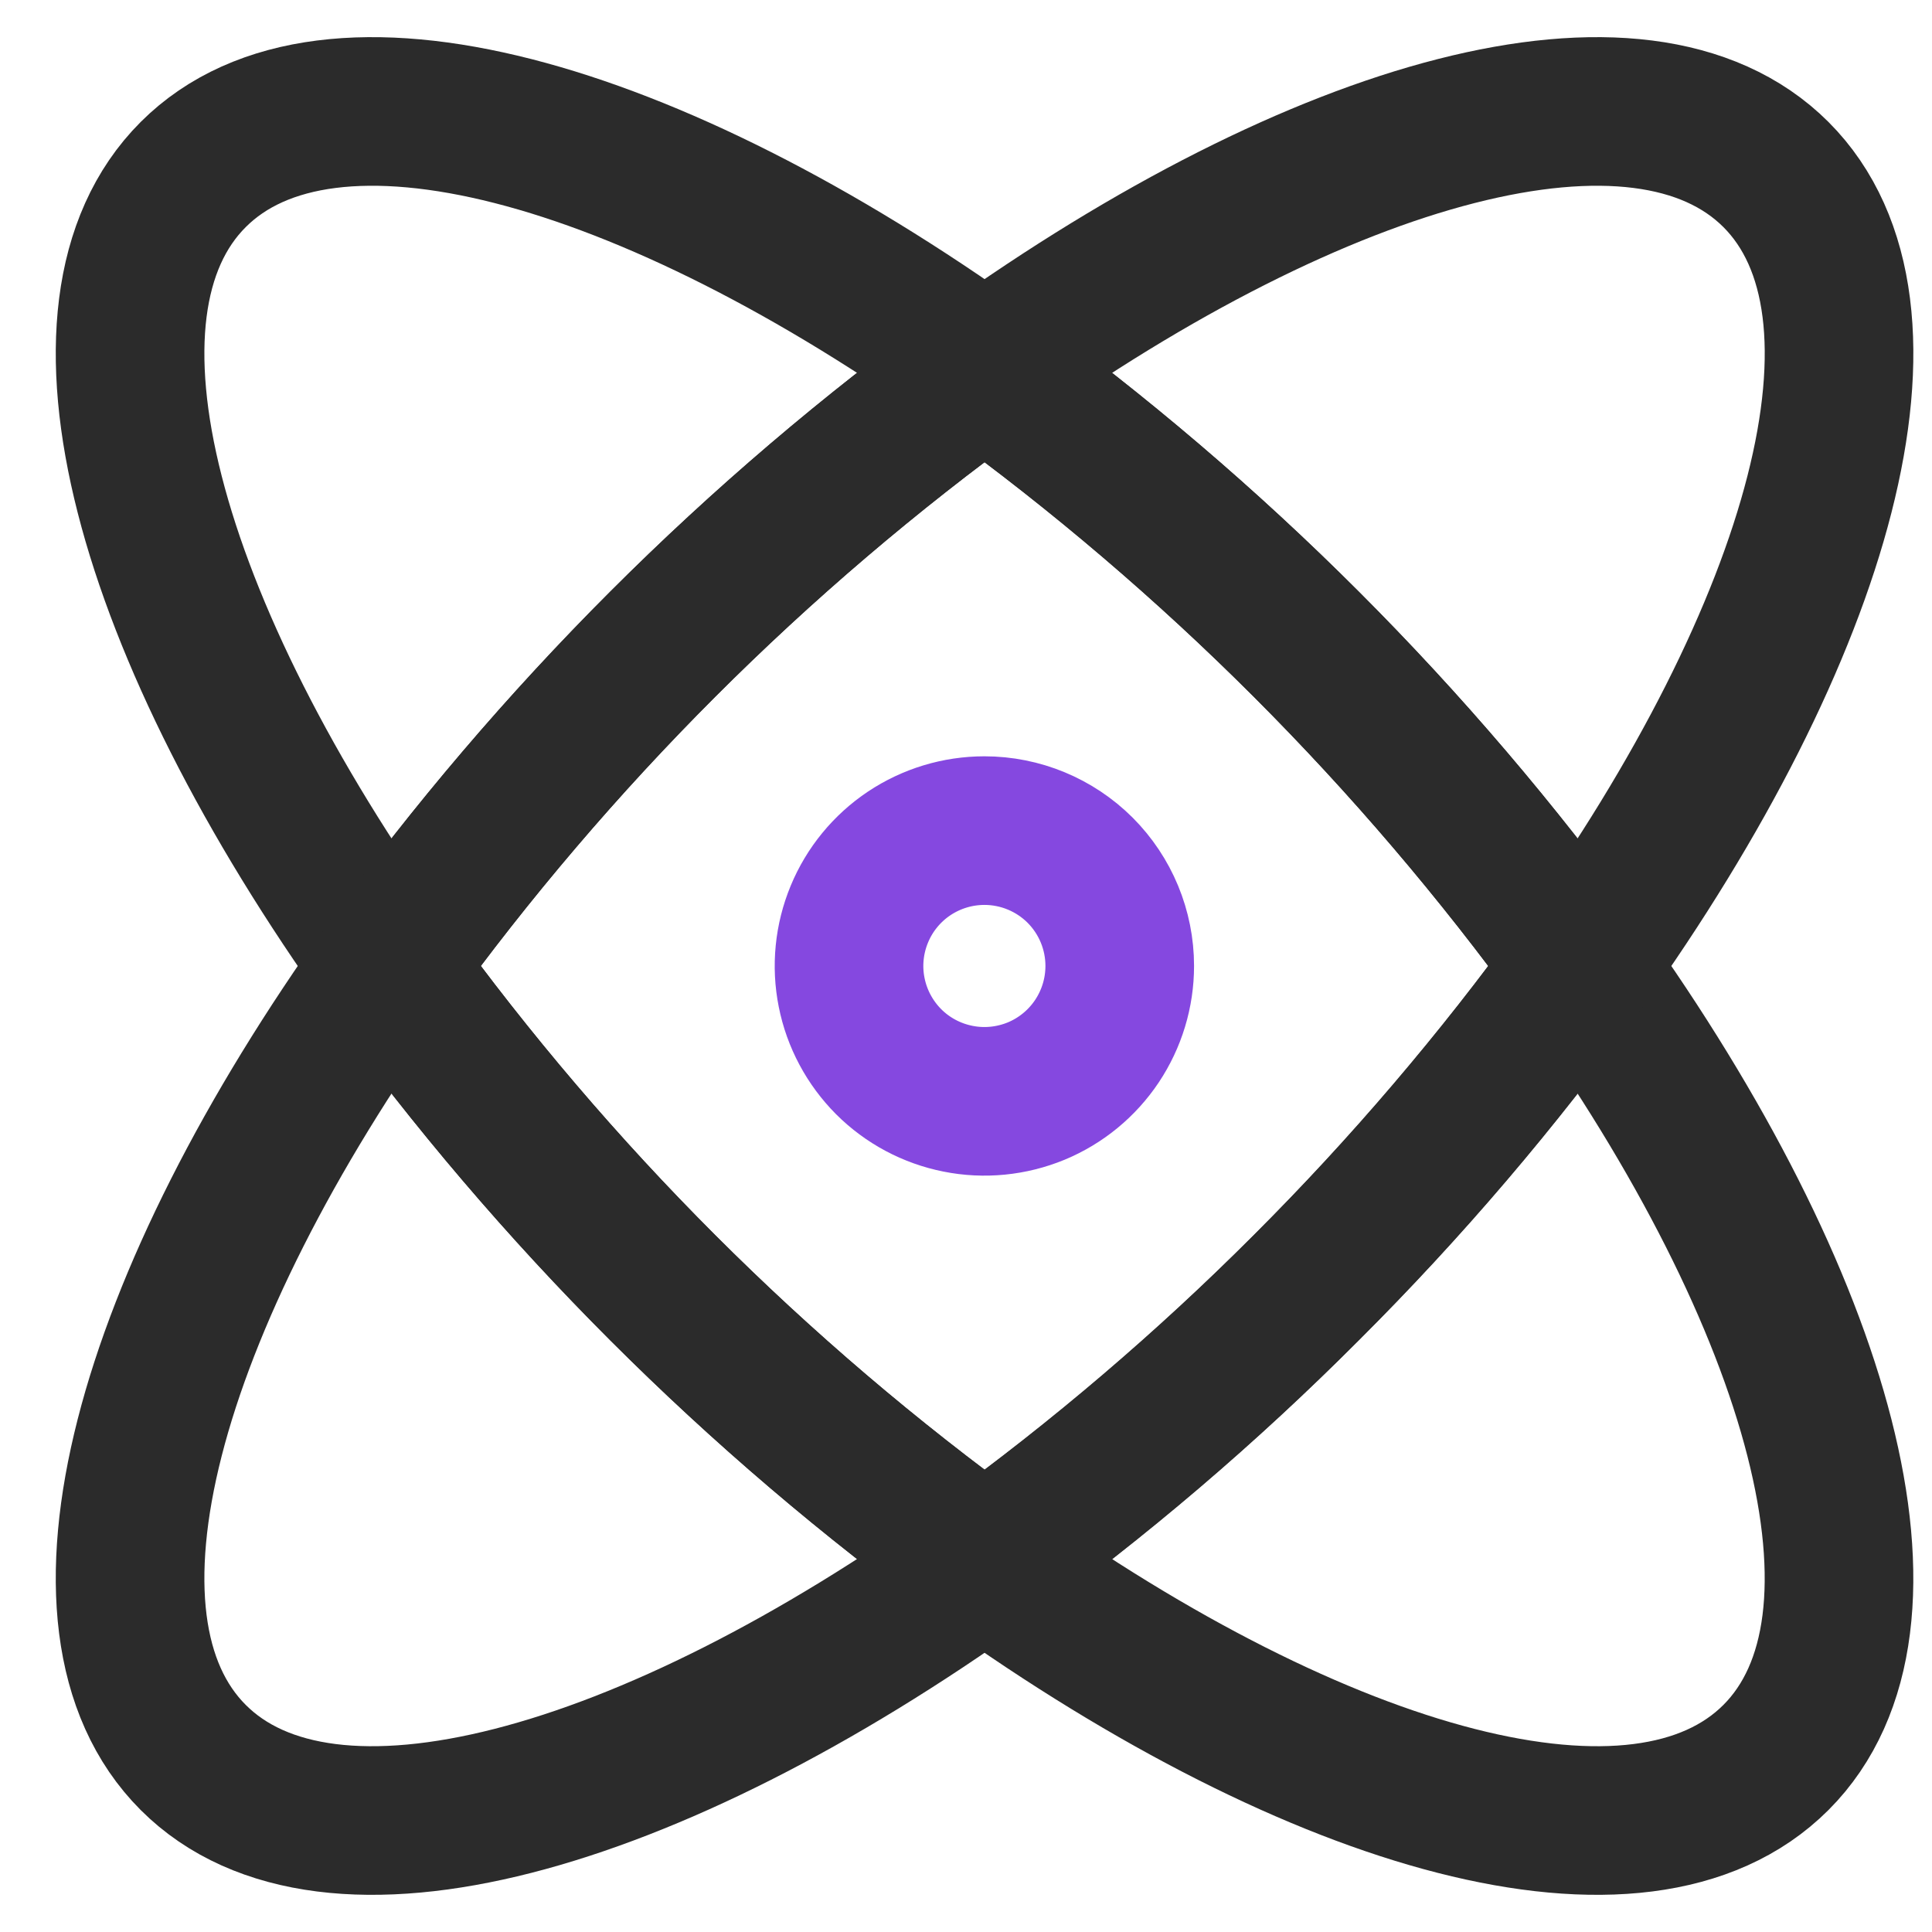 <svg width="26" height="26" viewBox="0 0 26 26" fill="none" xmlns="http://www.w3.org/2000/svg">
<path d="M13.25 4.976C8.713 1.727 4.414 0.535 2.6 2.349C0.785 4.163 1.978 8.462 5.227 13C7.459 9.917 10.167 7.208 13.25 4.976Z" stroke="#2B2B2B" stroke-width="2" stroke-linecap="round" stroke-linejoin="round"/>
<path d="M17.579 17.33C16.239 18.677 14.791 19.912 13.25 21.023C17.787 24.272 22.087 25.465 23.9 23.651C25.713 21.837 24.522 17.537 21.272 13C20.161 14.541 18.926 15.99 17.579 17.33Z" stroke="#2B2B2B" stroke-width="2" stroke-linecap="round" stroke-linejoin="round"/>
<path d="M21.272 13C24.522 8.461 25.714 4.164 23.9 2.349C22.085 0.535 17.788 1.727 13.25 4.976C16.332 7.209 19.04 9.918 21.272 13Z" stroke="#2B2B2B" stroke-width="2" stroke-linecap="round" stroke-linejoin="round"/>
<path d="M5.227 13C1.978 17.537 0.785 21.835 2.6 23.651C4.414 25.466 8.713 24.27 13.25 21.023C10.167 18.791 7.459 16.083 5.227 13Z" stroke="#2B2B2B" stroke-width="2" stroke-linecap="round" stroke-linejoin="round"/>
<path d="M21.272 12.999C19.039 9.917 16.331 7.209 13.25 4.976C10.167 7.208 7.459 9.916 5.227 12.999C7.459 16.082 10.167 18.79 13.25 21.022C16.331 18.789 19.039 16.081 21.272 12.999Z" stroke="#2B2B2B" stroke-width="2" stroke-linecap="round" stroke-linejoin="round"/>
<path d="M15.069 12.999C15.069 13.36 14.962 13.712 14.762 14.012C14.562 14.311 14.278 14.545 13.945 14.683C13.612 14.82 13.245 14.857 12.892 14.786C12.539 14.716 12.214 14.543 11.959 14.288C11.705 14.033 11.531 13.708 11.461 13.355C11.39 13.002 11.427 12.635 11.565 12.302C11.702 11.97 11.936 11.685 12.235 11.485C12.535 11.285 12.887 11.178 13.248 11.178C13.731 11.178 14.194 11.37 14.536 11.711C14.877 12.053 15.069 12.516 15.069 12.999Z" stroke="#8548E0" stroke-width="2" stroke-linecap="round" stroke-linejoin="round"/>
</svg>
